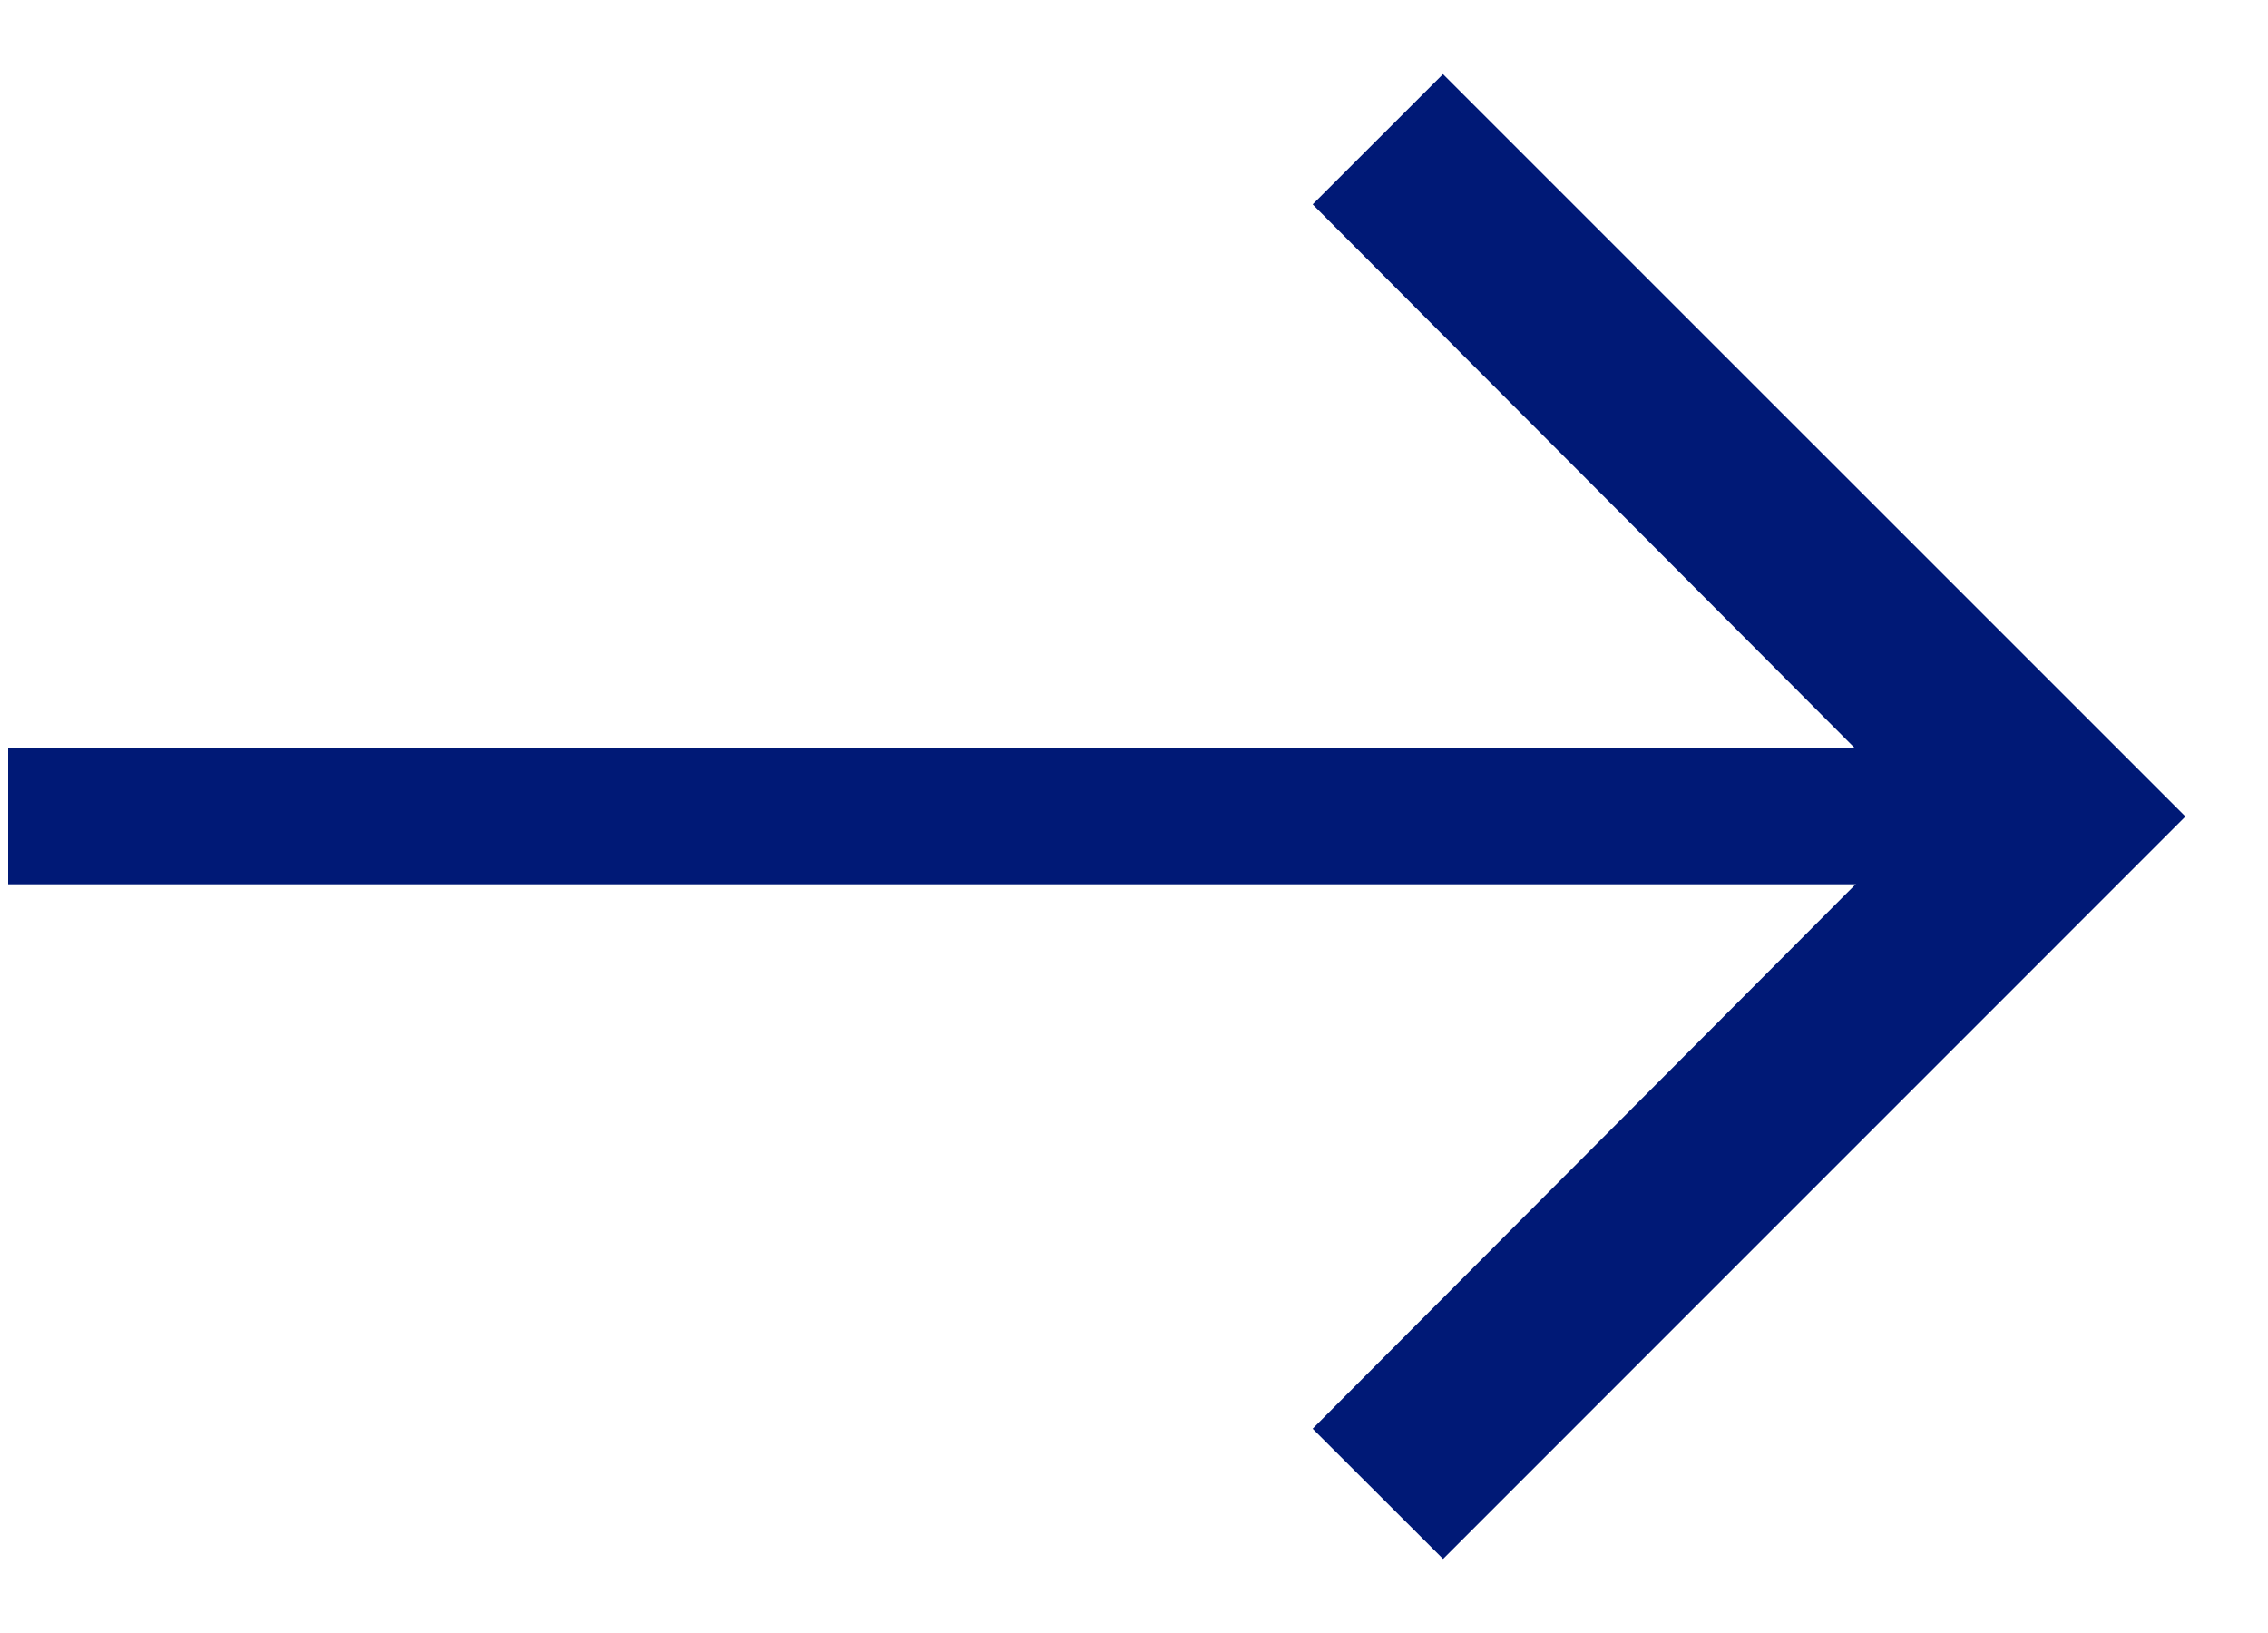 <svg width="25" height="18" viewBox="0 0 25 18" fill="none" xmlns="http://www.w3.org/2000/svg"><g clip-path="url(#clip0_550_3445)" stroke="#001976"><path d="M.09 8.994h22.373" stroke-width="1.506"/><path d="M14.682 15.748l6.729-6.747-6.729-6.748 1.224-1.223L23.877 9l-7.97 7.971-1.225-1.223z" fill="#001976" stroke-width=".301"/></g><defs><clipPath id="clip0_550_3445"><rect width="24" height="16.369" fill="#fff" transform="translate(.09 .816)"/></clipPath></defs></svg>
